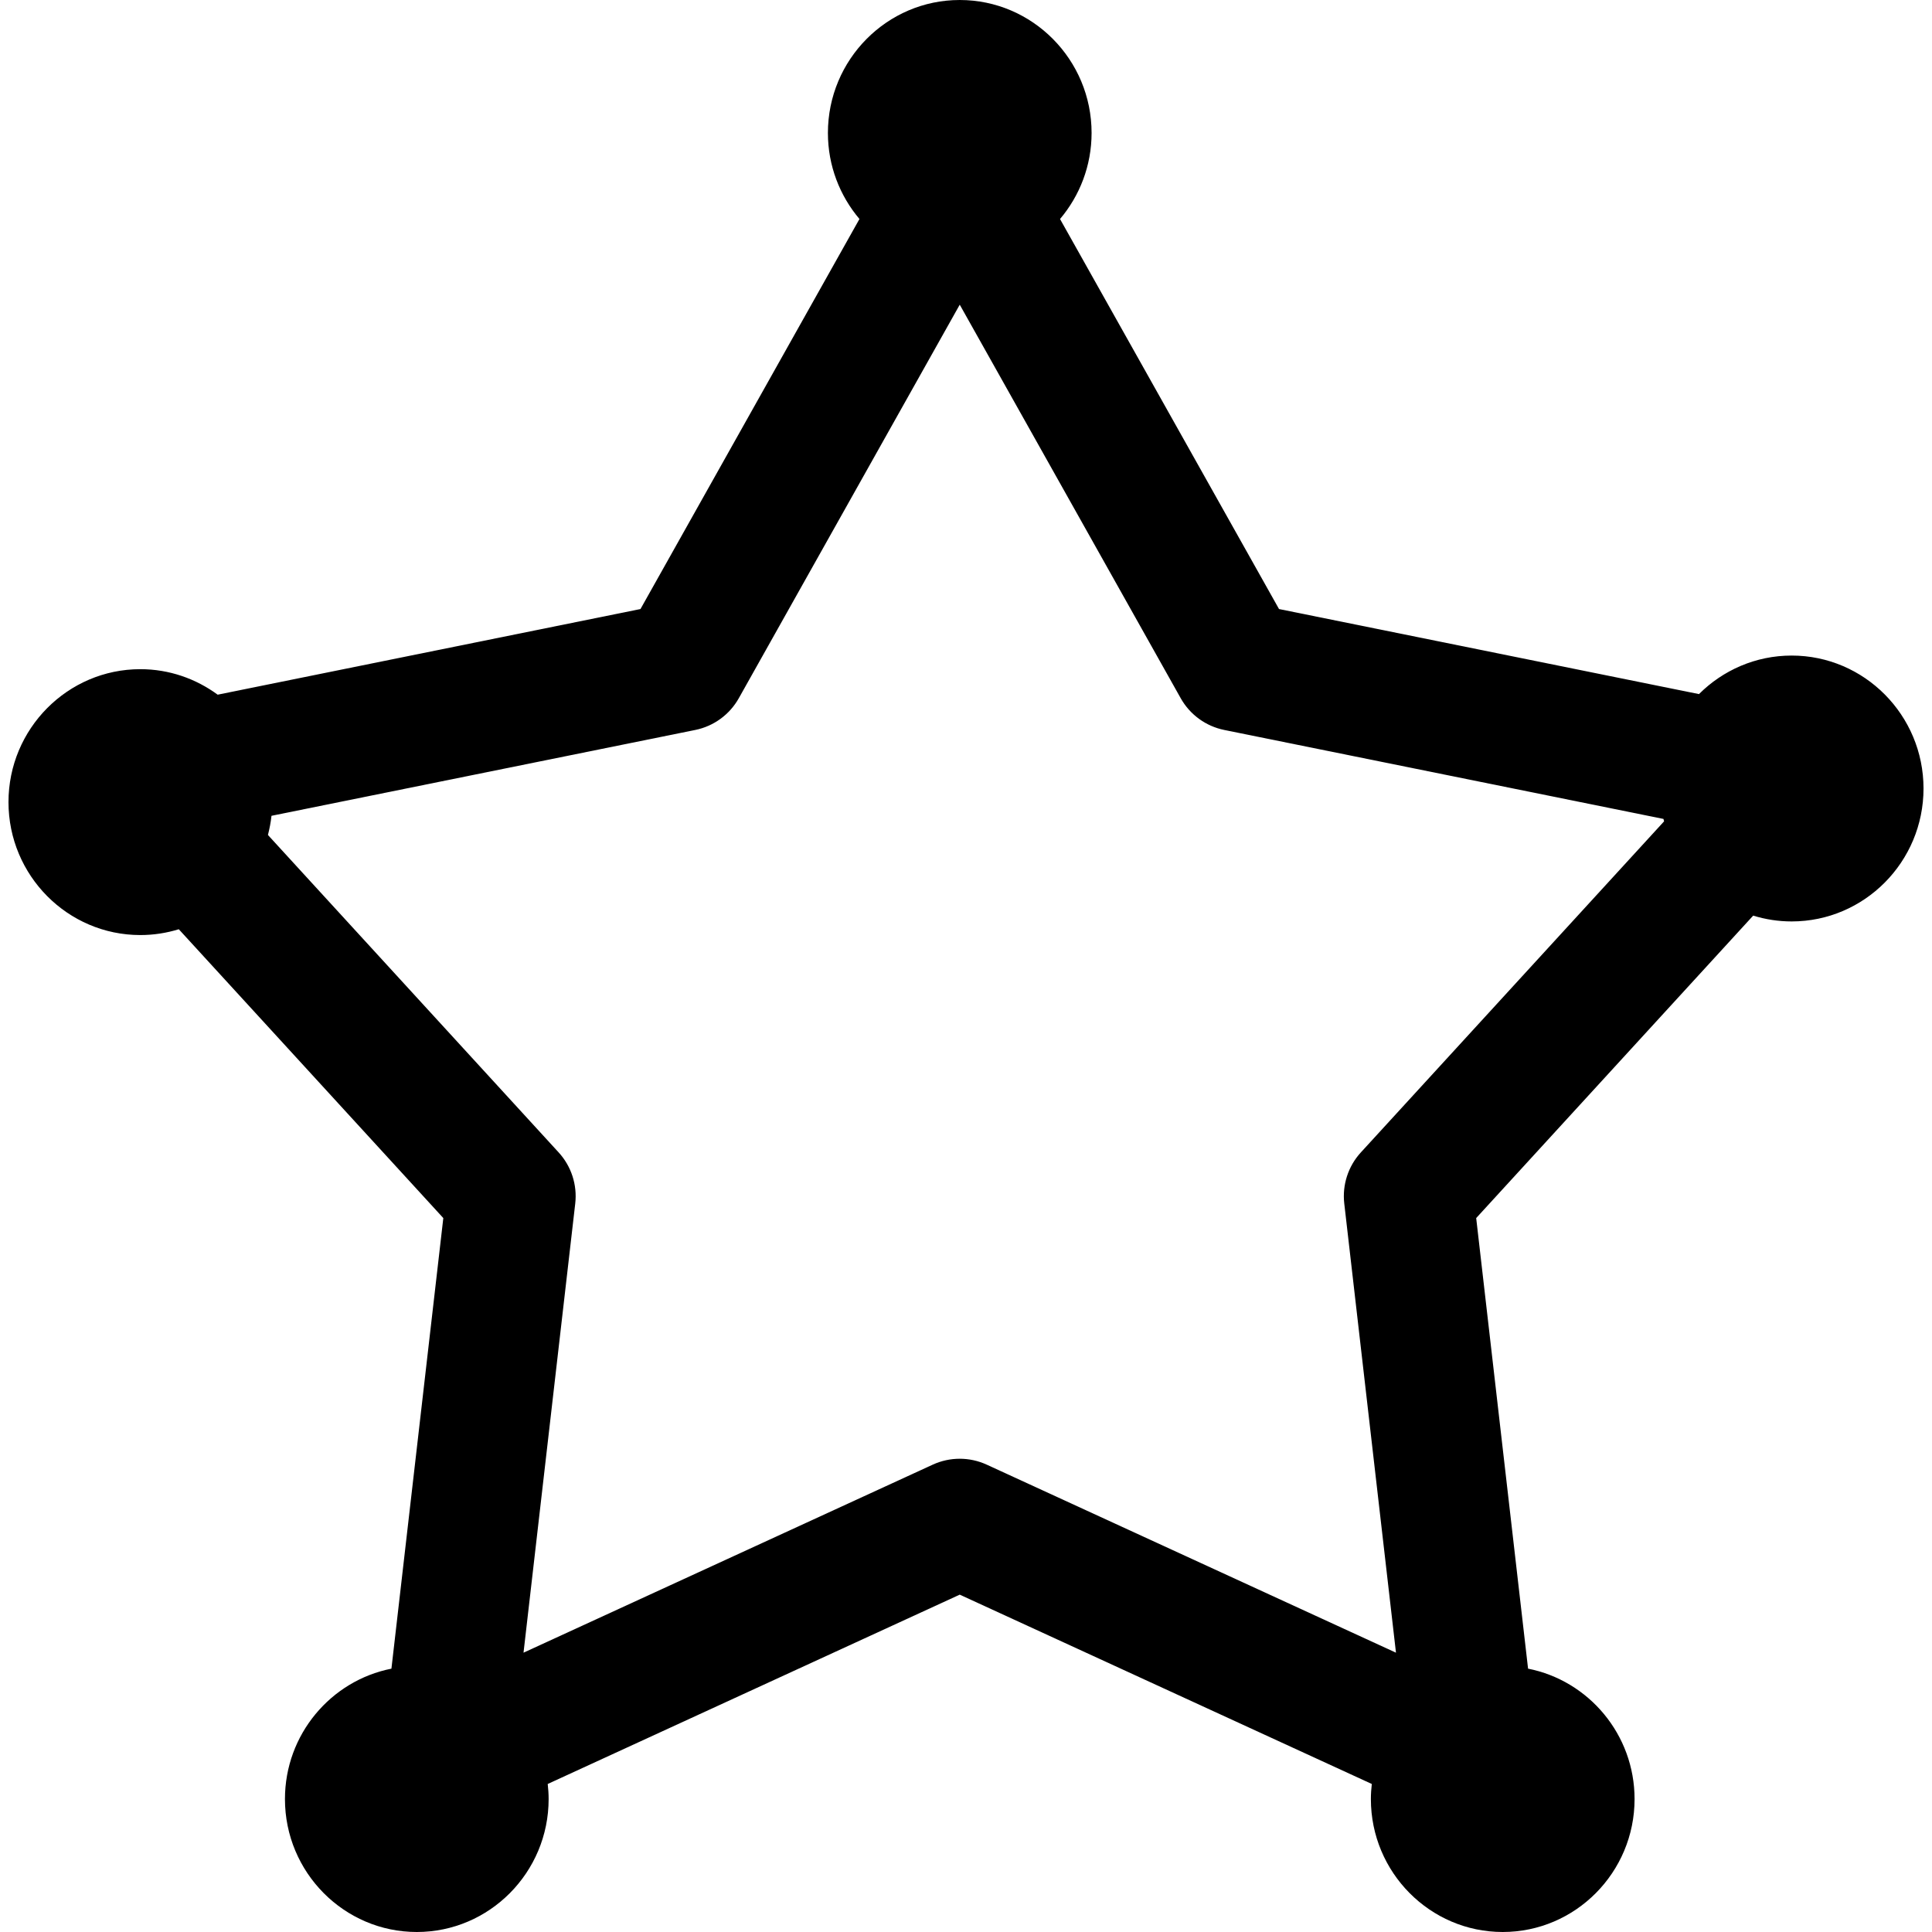 <?xml version="1.0" encoding="iso-8859-1"?>
<!-- Uploaded to: SVG Repo, www.svgrepo.com, Generator: SVG Repo Mixer Tools -->
<!DOCTYPE svg PUBLIC "-//W3C//DTD SVG 1.1//EN" "http://www.w3.org/Graphics/SVG/1.1/DTD/svg11.dtd">
<svg fill="#000000" height="800px" width="800px" version="1.1" id="Capa_1" xmlns="http://www.w3.org/2000/svg" xmlns:xlink="http://www.w3.org/1999/xlink" 
	 viewBox="0 0 297 297" xml:space="preserve">
<path d="M275.427,100.777c-5.552,0-10.586,2.266-14.249,5.924l-64.559-13.076l-33.665-59.956c3.019-3.569,4.852-8.185,4.852-13.232
	C167.807,9.168,158.714,0,147.536,0c-11.173,0-20.264,9.168-20.264,20.437c0,5.046,1.832,9.661,4.849,13.229L98.459,93.625
	l-64.998,13.166c-3.344-2.454-7.445-3.921-11.89-3.921c-11.175,0-20.267,9.168-20.267,20.435c0,11.27,9.092,20.438,20.267,20.438
	c2.057,0,4.042-0.316,5.915-0.893l40.663,44.4l-7.976,69.267c-9.315,1.84-16.368,10.125-16.368,20.047
	c0,11.268,9.093,20.436,20.27,20.436c11.173,0,20.264-9.168,20.264-20.436c0-0.786-0.055-1.559-0.14-2.32l63.338-29.104
	l63.345,29.104c-0.086,0.762-0.141,1.534-0.141,2.32c0,11.268,9.092,20.436,20.267,20.436c11.177,0,20.269-9.168,20.269-20.436
	c0-9.924-7.055-18.209-16.372-20.048l-7.975-69.266l42.582-46.495c1.873,0.578,3.858,0.894,5.916,0.894
	c11.176,0,20.269-9.167,20.269-20.437C295.695,109.944,286.603,100.777,275.427,100.777z M209.195,177.162
	c-1.947,2.125-2.875,4.991-2.546,7.855l7.949,69.045l-62.91-28.905c-1.317-0.605-2.735-0.908-4.152-0.908
	c-1.417,0-2.834,0.303-4.151,0.908l-62.906,28.904l7.95-69.044c0.329-2.863-0.6-5.729-2.546-7.855l-44.694-48.803
	c0.243-0.961,0.441-1.94,0.545-2.948l65.142-13.195c2.836-0.574,5.281-2.355,6.697-4.879l33.965-60.498l33.969,60.498
	c1.417,2.523,3.861,4.305,6.697,4.879l67.516,13.676c0.029,0.124,0.063,0.246,0.095,0.37L209.195,177.162z"/>
</svg>